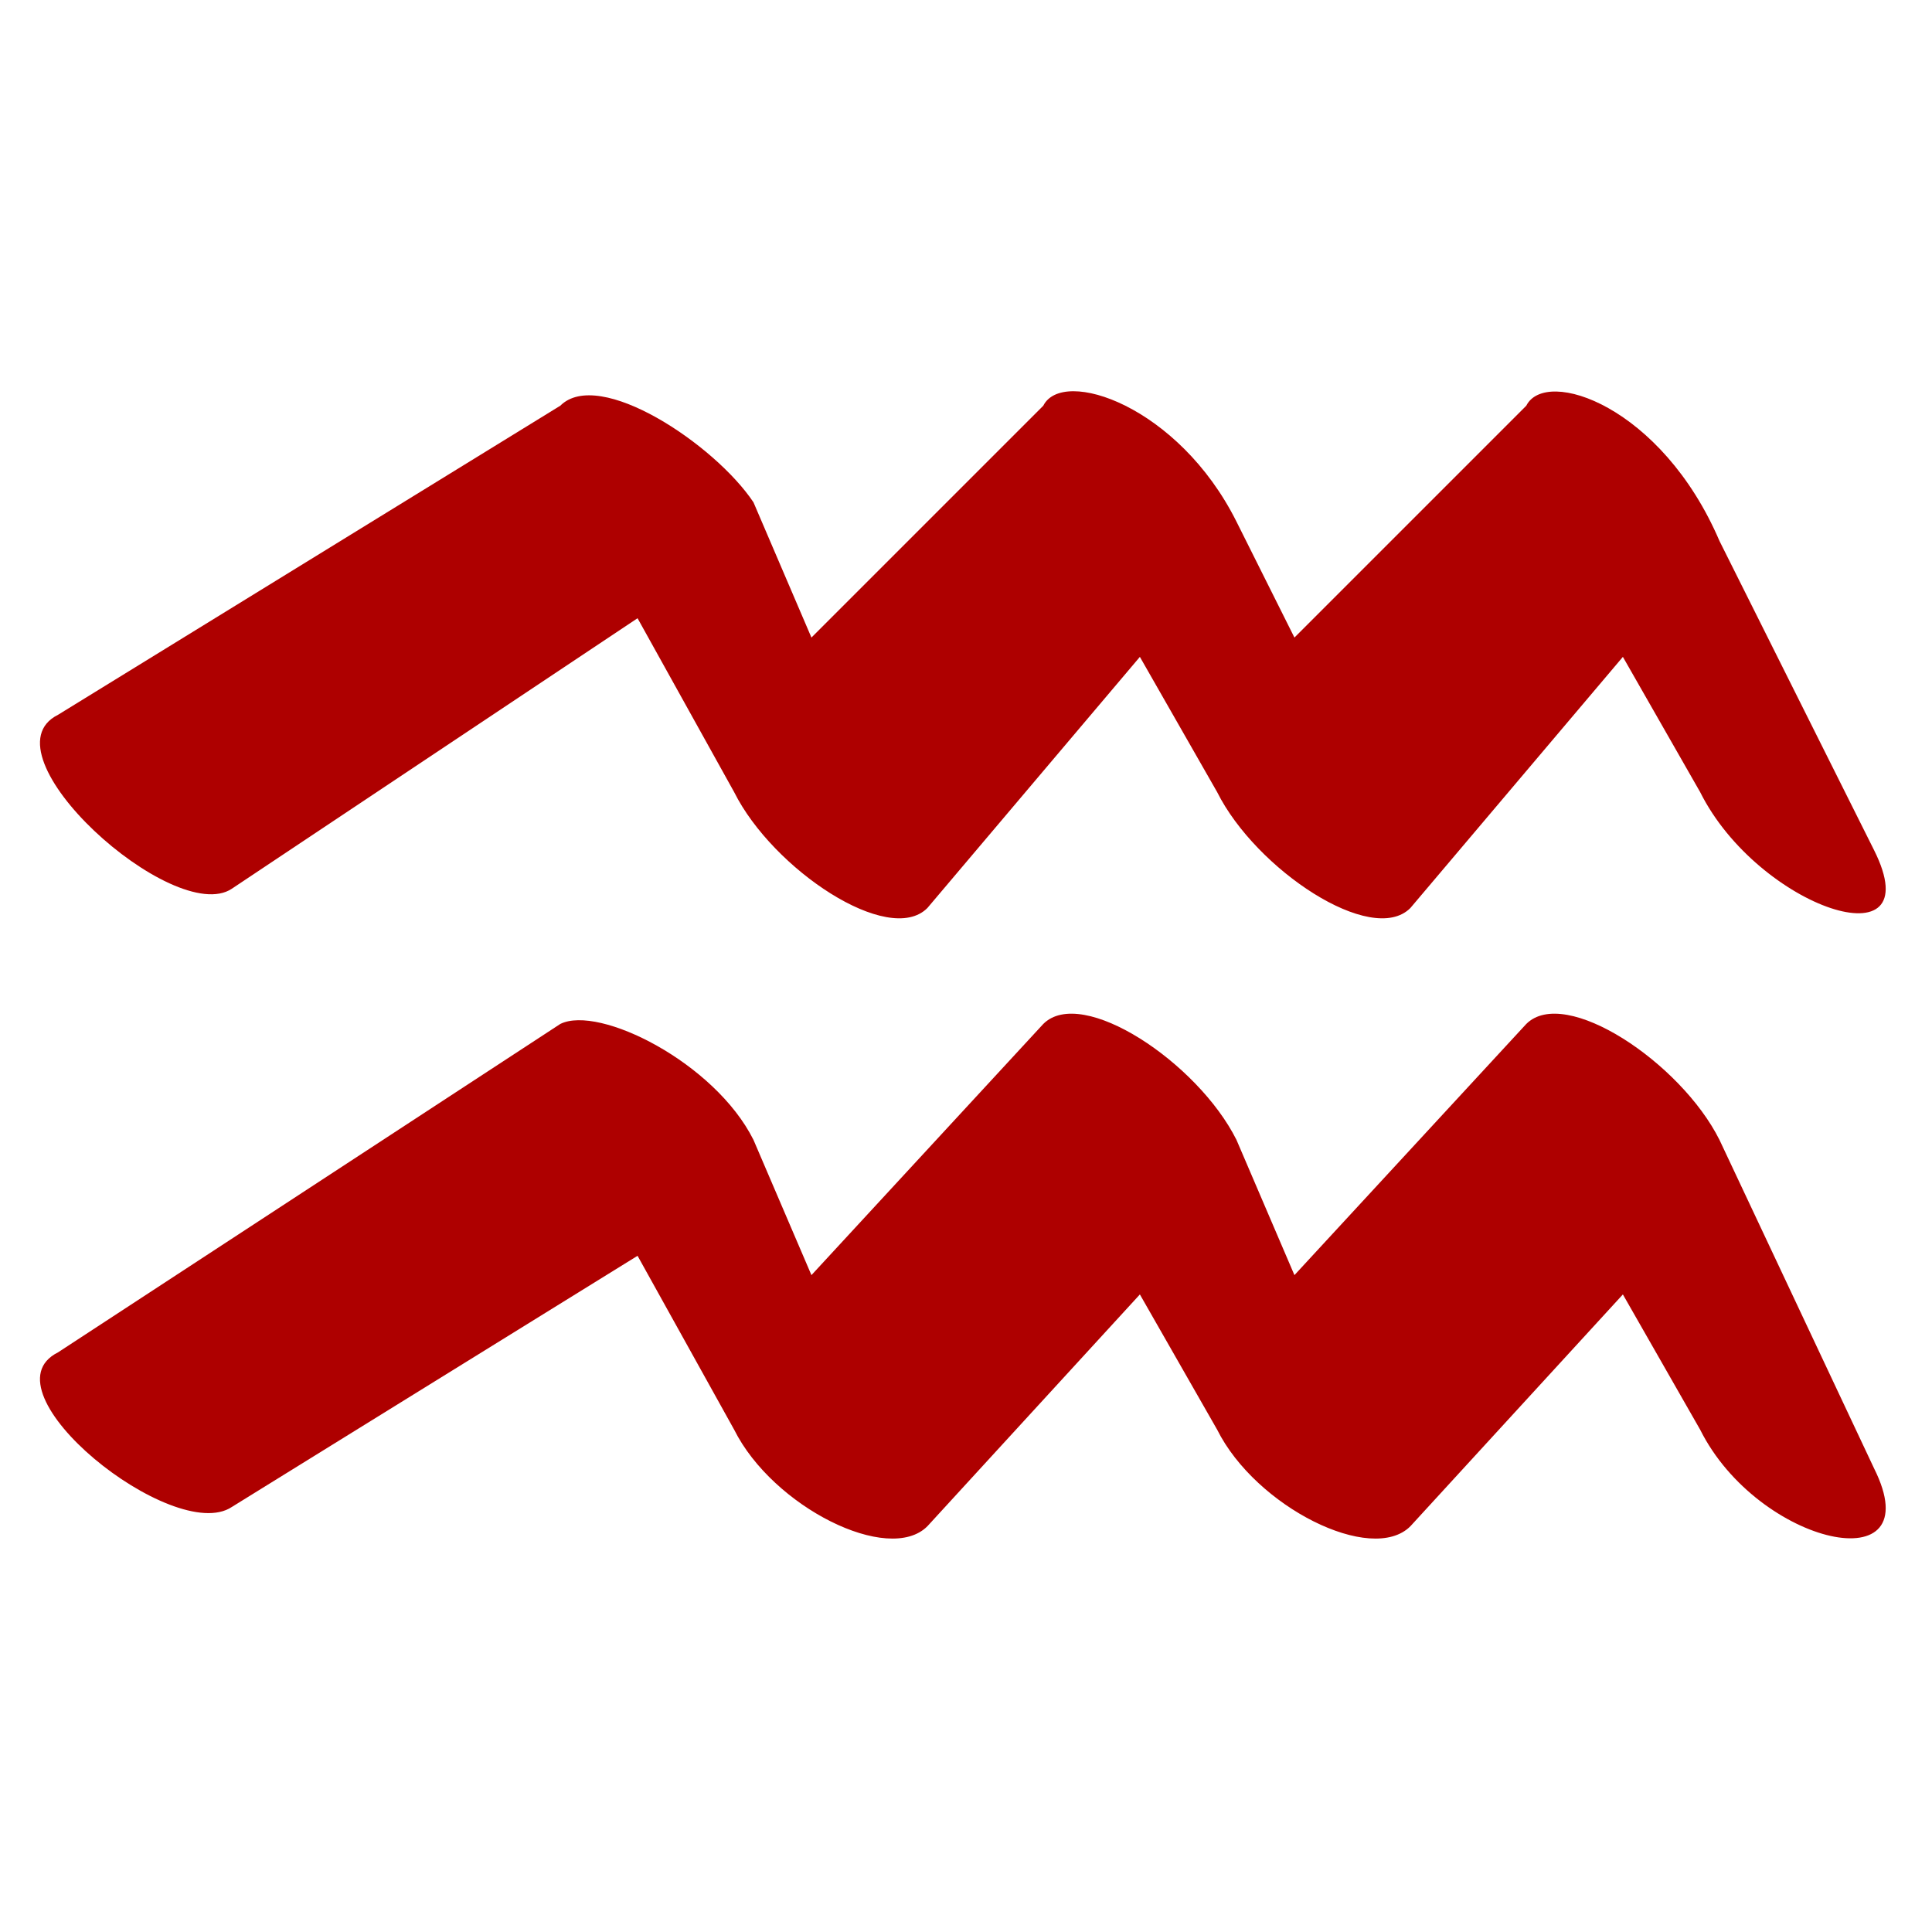 <svg xmlns="http://www.w3.org/2000/svg" xml:space="preserve" width="100px" height="100px" version="1.1" style="shape-rendering:geometricPrecision; text-rendering:geometricPrecision; image-rendering:optimizeQuality; fill-rule:evenodd; clip-rule:evenodd"
viewBox="0 0 100 100">
   <path fill="#AE0000" d="M12 46c-3,2 -13,-7 -9,-9l26 -16c2,-2 8,2 10,5l3 7 12 -12c1,-2 7,0 10,6l3 6 12 -12c1,-2 7,0 10,7l8 16c3,6 -6,3 -9,-3l-4 -7 -11 13c-2,2 -8,-2 -10,-6l-4 -7 -11 13c-2,2 -8,-2 -10,-6l-5 -9 -21 14zm0 32c-3,2 -13,-6 -9,-8l26 -17c2,-1 8,2 10,6l3 7 12 -13c2,-2 8,2 10,6l0 0 3 7 12 -13c2,-2 8,2 10,6l0 0 8 17c3,6 -6,4 -9,-2l-4 -7 -11 12c-2,2 -8,-1 -10,-5l-4 -7 -11 12c-2,2 -8,-1 -10,-5l-5 -9 -21 13z"/>
</svg>
